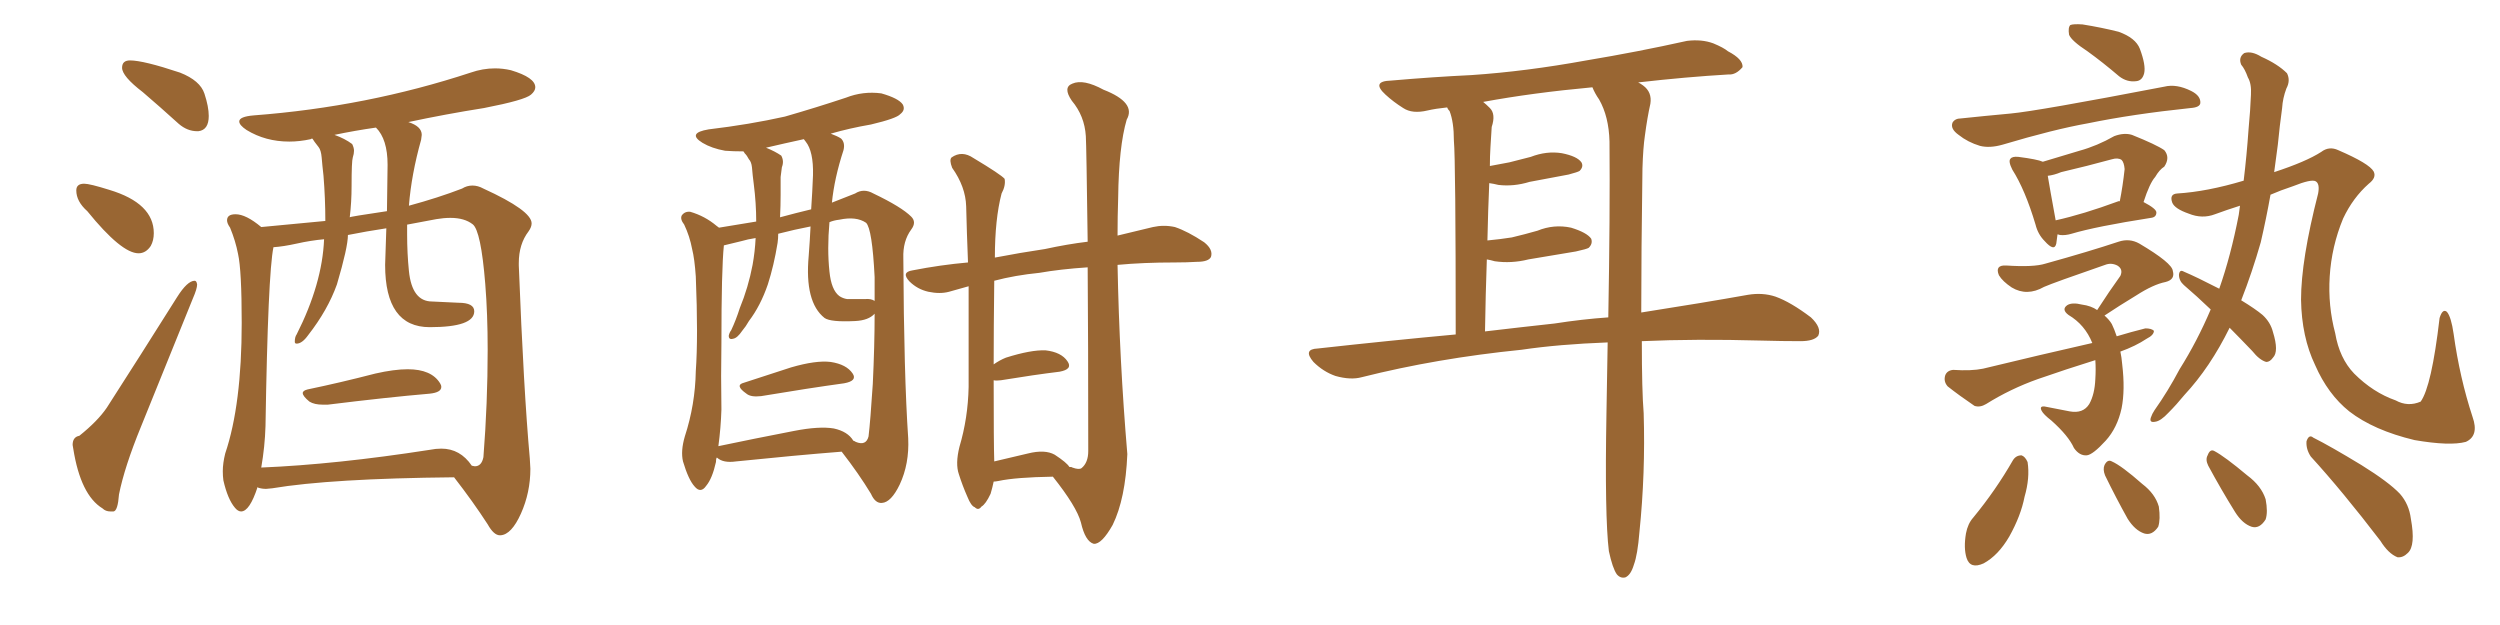 <svg xmlns="http://www.w3.org/2000/svg" xmlns:xlink="http://www.w3.org/1999/xlink" width="600" height="150"><path fill="#996633" padding="10" d="M47.31 31.49L47.61 31.49Q50.10 31.20 50.10 27.83L50.10 27.83Q50.10 25.63 49.07 22.49Q48.05 19.34 43.21 17.43L43.21 17.43Q34.42 14.50 31.20 14.50L31.20 14.50Q29.30 14.50 29.30 16.26L29.30 16.26Q29.30 18.31 34.28 22.12L34.28 22.12Q38.38 25.63 42.92 29.74L42.92 29.74Q44.97 31.49 47.31 31.49L47.31 31.49ZM33.25 60.79L33.25 60.79Q35.01 60.79 36.18 59.03L36.18 59.03Q36.91 57.71 36.91 55.96L36.91 55.96Q36.91 48.78 26.22 45.56L26.22 45.56Q21.53 44.09 20.21 44.09L20.21 44.09Q18.31 44.09 18.31 45.70L18.31 45.70Q18.31 48.34 20.95 50.68L20.95 50.68Q29.15 60.79 33.25 60.79ZM26.51 122.75L27.25 122.75Q28.27 122.61 28.56 118.65L28.56 118.65Q29.88 112.06 33.84 102.39L33.84 102.39L46.29 71.63Q47.31 69.29 47.31 68.26L47.31 68.26Q47.17 67.38 46.73 67.38L46.73 67.38Q44.97 67.38 42.48 71.34L42.48 71.34Q33.54 85.55 25.63 97.85L25.63 97.85Q23.44 101.07 19.04 104.59L19.04 104.59Q17.43 104.88 17.43 106.79L17.43 106.79L17.58 107.67Q19.34 118.80 24.61 122.02L24.61 122.02Q25.34 122.75 26.51 122.75L26.51 122.75ZM77.49 97.12L78.66 97.12Q92.87 95.36 103.13 94.48L103.13 94.48Q105.91 94.19 105.91 92.87L105.91 92.87Q105.91 92.43 105.62 91.99L105.62 91.99Q103.56 88.62 97.85 88.62L97.85 88.62Q94.63 88.62 90.09 89.65L90.09 89.65Q81.59 91.85 73.83 93.46L73.83 93.46Q72.66 93.75 72.66 94.34L72.66 94.34Q72.66 95.07 74.27 96.39L74.27 96.39Q75.44 97.12 77.49 97.12L77.49 97.12ZM119.97 128.47L120.12 128.47Q122.75 128.32 125.02 123.27Q127.29 118.21 127.29 112.50L127.29 112.50L127.15 110.01Q125.68 93.75 124.51 63.72L124.51 63.72L124.51 63.13Q124.51 58.59 126.86 55.52L126.86 55.52Q127.59 54.49 127.59 53.61L127.59 53.61Q127.59 50.54 116.02 45.26L116.02 45.26Q114.70 44.53 113.38 44.53L113.38 44.53Q112.06 44.53 110.89 45.26L110.89 45.26Q105.18 47.46 98.14 49.37L98.14 49.37Q98.73 41.89 101.07 33.54L101.07 33.54L101.22 32.37Q101.22 30.32 98.00 29.30L98.00 29.30Q106.93 27.39 116.16 25.93L116.16 25.93Q125.98 24.02 127.44 22.71L127.44 22.71Q128.47 21.83 128.47 20.95L128.47 20.95Q128.47 18.60 122.61 16.85L122.61 16.85Q120.70 16.41 118.80 16.41L118.80 16.41Q115.87 16.41 112.94 17.43L112.94 17.43Q88.04 25.63 60.94 27.69L60.94 27.69Q57.42 27.98 57.42 29.15L57.42 29.15Q57.42 30.03 59.18 31.20L59.18 31.20Q63.72 33.98 69.43 33.98L69.43 33.98Q71.92 33.98 74.56 33.40L74.56 33.40L74.85 33.25Q75 33.25 75.07 33.40Q75.15 33.54 75.51 34.06Q75.88 34.57 76.46 35.30Q77.05 36.04 77.20 37.79Q77.34 39.55 77.64 42.19L77.64 42.19Q78.08 47.61 78.08 53.03L78.08 53.03L62.70 54.49Q59.03 51.42 56.54 51.42L56.54 51.42Q54.49 51.42 54.49 52.88L54.49 52.88Q54.49 53.61 55.22 54.64L55.22 54.64Q56.54 57.86 57.13 60.94L57.13 60.94Q58.01 64.89 58.01 77.49L58.01 77.49Q58.01 97.12 54.05 108.84L54.05 108.84Q53.47 111.18 53.47 113.09L53.47 113.09Q53.47 114.26 53.61 115.28L53.61 115.28Q54.64 119.82 56.40 121.88L56.40 121.88Q57.13 122.75 57.86 122.75L57.86 122.75Q59.91 122.75 61.82 116.89L61.82 116.89L61.96 117.04Q62.84 117.33 63.87 117.33L63.87 117.33L65.33 117.19Q79.39 114.84 108.98 114.55L108.98 114.55Q113.53 120.41 117.04 125.83L117.04 125.83Q118.51 128.47 119.97 128.47L119.97 128.47ZM62.70 112.21L62.70 112.21Q63.57 107.23 63.72 102.25L63.72 102.25Q64.31 65.63 65.63 59.33L65.63 59.33Q67.97 59.18 71.26 58.45Q74.56 57.71 77.78 57.42L77.78 57.42Q77.34 68.12 71.19 80.27L71.19 80.27Q70.75 80.86 70.75 82.03L70.75 82.03Q70.75 82.47 71.19 82.47L71.19 82.47Q72.51 82.47 73.97 80.42L73.97 80.42Q78.66 74.41 80.86 68.26L80.86 68.26Q83.50 59.33 83.50 56.40L83.50 56.40Q87.89 55.52 92.72 54.79L92.72 54.79L92.43 63.57Q92.43 78.52 103.13 78.52L103.13 78.52Q113.82 78.52 113.82 74.71L113.82 74.71Q113.82 72.66 110.01 72.66L110.01 72.66L103.71 72.36Q98.88 72.36 98.14 65.04L98.14 65.04Q97.71 60.79 97.71 56.25L97.71 56.25L97.71 53.91L104.74 52.59Q106.49 52.29 108.11 52.29L108.11 52.29Q111.47 52.29 113.45 53.83Q115.43 55.37 116.46 68.12L116.46 68.12Q117.04 75.29 117.04 83.94L117.04 83.94Q117.04 96.68 116.02 109.72L116.02 109.72Q115.58 111.91 113.96 111.91L113.96 111.91L113.23 111.77Q110.45 107.67 105.91 107.67L105.91 107.67Q104.59 107.67 103.13 107.96L103.13 107.96Q80.57 111.47 62.70 112.21ZM83.94 52.15L83.94 52.15Q84.38 48.49 84.38 44.68L84.38 44.68Q84.38 38.67 84.67 37.79Q84.96 36.91 84.96 36.18L84.96 36.18Q84.96 35.45 84.52 34.57L84.52 34.57Q82.76 33.25 80.27 32.37L80.27 32.37Q85.11 31.35 90.23 30.62L90.23 30.62Q93.02 33.40 93.02 39.55L93.02 39.55L92.87 50.68Q83.94 52.00 83.94 52.15ZM238.48 115.58L238.48 115.58Q238.18 117.04 237.74 118.51L237.74 118.51Q236.57 121.00 235.55 121.58L235.55 121.58Q234.81 122.61 233.94 121.73L233.94 121.73Q233.06 121.44 232.18 119.24L232.18 119.24Q231.01 116.60 230.13 113.82L230.13 113.82Q229.25 111.33 230.27 107.23L230.27 107.23Q232.32 100.34 232.47 92.87L232.47 92.87Q232.47 80.27 232.47 68.70L232.47 68.70Q229.98 69.43 227.78 70.02L227.78 70.02Q225.59 70.61 222.80 70.02L222.80 70.02Q220.17 69.43 218.26 67.53L218.26 67.53Q216.21 65.33 218.99 64.89L218.99 64.89Q225.73 63.57 232.32 62.99L232.32 62.99Q232.03 55.81 231.88 49.51L231.88 49.51Q231.74 44.82 228.52 40.28L228.52 40.28Q227.78 38.38 228.37 37.79L228.37 37.79Q230.86 36.04 233.64 37.94L233.64 37.94Q240.23 41.89 241.11 42.92L241.11 42.92Q241.41 44.53 240.38 46.44L240.38 46.44Q238.77 52.59 238.77 61.82L238.77 61.82Q244.92 60.64 250.78 59.77L250.78 59.77Q256.20 58.59 261.04 58.01L261.04 58.01Q260.74 35.01 260.60 32.67L260.60 32.67Q260.30 27.83 257.23 24.17L257.23 24.17Q255.03 20.95 257.37 20.07L257.37 20.07Q260.01 18.90 264.84 21.53L264.84 21.53Q272.75 24.61 270.41 28.71L270.41 28.71Q268.51 35.16 268.36 47.46L268.36 47.46Q268.21 52.00 268.21 56.54L268.21 56.54Q273.05 55.37 276.71 54.49L276.71 54.49Q279.35 53.91 281.98 54.49L281.98 54.49Q285.06 55.52 289.01 58.15L289.01 58.15Q291.21 59.91 290.63 61.67L290.63 61.67Q290.04 62.84 287.26 62.84L287.26 62.84Q284.77 62.99 281.98 62.99L281.98 62.99Q274.37 62.99 268.21 63.57L268.21 63.57Q268.65 86.43 270.56 108.98L270.56 108.98Q270.12 119.68 267.04 125.98L267.04 125.98Q264.40 130.66 262.50 130.52L262.50 130.52Q260.45 129.93 259.42 125.39L259.42 125.39Q258.40 121.58 252.69 114.40L252.69 114.40Q243.75 114.55 239.65 115.43L239.65 115.43Q238.92 115.58 238.48 115.58ZM253.13 109.13L253.13 109.13Q256.05 111.04 256.64 112.06L256.64 112.06Q257.23 112.06 257.37 112.21L257.37 112.21Q258.98 112.79 259.57 112.35L259.57 112.35Q261.18 111.04 261.18 108.25L261.18 108.25Q261.18 81.45 261.04 64.16L261.04 64.16Q254.44 64.60 249.46 65.48L249.46 65.48Q243.60 66.06 238.62 67.38L238.62 67.38Q238.48 78.96 238.48 87.45L238.48 87.45Q239.94 86.43 241.41 85.84L241.41 85.84Q247.41 83.94 250.93 84.08L250.93 84.08Q254.74 84.52 256.20 86.72L256.20 86.72Q257.52 88.62 254.30 89.21L254.30 89.21Q248.29 89.94 240.23 91.26L240.23 91.26Q239.06 91.41 238.48 91.26L238.48 91.26Q238.48 106.64 238.62 110.74L238.62 110.74Q242.29 109.86 246.68 108.84L246.68 108.84Q250.78 107.81 253.13 109.13ZM171.97 109.86L171.97 109.86Q171.83 110.30 171.83 110.89L171.83 110.89Q170.95 114.84 169.48 116.60L169.48 116.60Q168.16 118.51 166.70 116.75L166.70 116.75Q165.23 115.14 163.92 110.74L163.92 110.74Q163.33 108.25 164.36 104.74L164.36 104.74Q166.85 97.12 166.99 89.06L166.99 89.06Q167.58 80.86 166.99 66.36L166.99 66.36Q166.70 62.11 166.11 59.77L166.11 59.77Q165.53 56.69 164.21 53.91L164.21 53.91Q163.18 52.59 163.62 51.71L163.62 51.71Q164.36 50.68 165.67 50.83L165.67 50.83Q169.19 51.86 171.97 54.20L171.97 54.20Q172.41 54.49 172.56 54.64L172.56 54.64Q176.07 54.05 181.49 53.17L181.49 53.17Q181.49 48.78 180.91 44.24L180.91 44.24Q180.62 42.04 180.47 40.14L180.47 40.14Q180.32 38.82 179.74 38.23L179.74 38.23Q179.30 37.35 178.71 36.77L178.71 36.77Q178.56 36.47 178.42 36.33L178.42 36.33Q175.93 36.33 174.02 36.18L174.02 36.18Q170.80 35.60 168.60 34.28L168.60 34.28Q164.79 31.93 170.07 31.05L170.07 31.05Q179.88 29.88 188.38 27.98L188.38 27.98Q196.00 25.78 203.03 23.44L203.03 23.44Q207.13 21.83 211.52 22.41L211.52 22.41Q215.63 23.58 216.65 25.05L216.65 25.05Q217.38 26.37 216.06 27.39L216.06 27.39Q215.19 28.42 209.03 29.88L209.03 29.88Q203.91 30.76 199.37 32.08L199.37 32.08Q200.98 32.67 201.86 33.25L201.86 33.25Q202.88 34.28 202.44 36.04L202.44 36.04Q200.24 42.77 199.66 48.63L199.66 48.63Q202.59 47.46 205.22 46.44L205.22 46.44Q207.28 45.12 209.62 46.44L209.62 46.44Q216.36 49.66 218.70 52.00L218.70 52.00Q220.02 53.32 218.70 55.08L218.70 55.08Q216.65 57.86 216.80 61.96L216.80 61.96Q216.94 90.09 217.97 105.18L217.97 105.18Q218.26 111.33 215.92 116.31L215.92 116.31Q213.87 120.56 211.67 120.70L211.67 120.70Q210.06 120.85 209.03 118.51L209.03 118.51Q206.10 113.67 202.00 108.40L202.00 108.40Q190.87 109.28 176.66 110.74L176.66 110.74Q173.58 111.18 172.12 109.86L172.12 109.86Q172.12 109.86 171.97 109.86ZM200.10 102.83L200.10 102.83Q203.47 103.56 204.79 105.76L204.79 105.76Q205.22 105.91 205.37 106.05L205.37 106.05Q207.86 107.08 208.45 104.74L208.45 104.74Q208.89 101.07 209.47 92.14L209.47 92.14Q209.91 82.91 209.91 75.29L209.91 75.29Q208.45 76.90 205.22 77.05L205.22 77.05Q199.37 77.34 197.90 76.32L197.90 76.32Q193.07 72.51 194.09 61.38L194.09 61.38Q194.38 57.57 194.53 54.35L194.53 54.35Q190.72 55.08 186.77 56.10L186.77 56.10Q186.77 57.28 186.62 58.30L186.62 58.30Q185.74 63.72 184.28 68.26L184.28 68.26Q182.52 73.39 179.74 77.05L179.74 77.05Q179.00 78.37 178.13 79.39L178.13 79.39Q176.95 81.15 175.93 81.30L175.93 81.30Q174.90 81.59 174.90 80.57L174.90 80.57Q175.05 79.83 175.49 79.25L175.49 79.25Q176.66 76.76 177.54 73.97L177.54 73.97Q179.59 68.99 180.62 63.57L180.62 63.57Q181.20 60.35 181.35 57.13L181.35 57.13Q179.44 57.42 177.98 57.86L177.98 57.86Q175.49 58.45 173.73 58.89L173.73 58.89Q173.14 64.60 173.14 82.32L173.14 82.32Q173.00 90.23 173.14 98.29L173.14 98.29Q173.00 102.69 172.41 107.08L172.41 107.08Q180.76 105.32 190.58 103.42L190.58 103.42Q196.58 102.25 200.10 102.83ZM207.57 71.78L207.57 71.78Q209.03 71.63 209.91 72.22L209.91 72.22Q209.91 69.14 209.91 66.50L209.91 66.50Q209.33 54.93 207.86 53.47L207.86 53.47Q205.52 51.86 201.42 52.73L201.42 52.73Q200.10 52.88 199.07 53.32L199.07 53.32Q198.49 59.77 199.07 65.19L199.07 65.19Q199.51 69.58 201.42 71.04L201.42 71.04Q202.29 71.63 203.32 71.78L203.32 71.78Q205.66 71.78 207.57 71.78ZM194.68 50.24L194.68 50.24Q194.97 46.00 195.12 42.04L195.12 42.04Q195.26 36.33 193.36 33.98L193.36 33.98Q193.07 33.54 192.92 33.40L192.92 33.40Q188.23 34.42 183.84 35.45L183.84 35.45Q186.04 36.33 187.50 37.35L187.50 37.35Q188.23 38.67 187.65 40.14L187.65 40.14Q187.50 41.46 187.35 42.48L187.35 42.48Q187.35 44.53 187.35 46.73L187.35 46.73Q187.35 49.37 187.21 52.15L187.21 52.15Q191.02 51.12 194.68 50.24ZM178.56 91.85L178.56 91.85L178.56 91.85Q183.98 90.09 189.84 88.18L189.84 88.18Q195.85 86.43 199.37 86.87L199.37 86.87Q203.17 87.45 204.64 89.65L204.64 89.65Q205.81 91.41 202.59 91.99L202.59 91.99Q194.09 93.16 182.67 95.07L182.67 95.07Q180.18 95.36 179.15 94.48L179.15 94.48Q176.22 92.43 178.56 91.85ZM394.04 81.88L394.04 81.88Q394.04 93.75 394.48 99.17L394.48 99.17Q394.92 113.53 393.46 127.73L393.46 127.73Q393.02 133.15 392.14 135.50L392.14 135.50Q391.41 137.99 390.09 138.57L390.09 138.57Q388.92 138.87 388.04 137.84L388.04 137.84Q387.01 136.38 386.13 132.28L386.13 132.28Q385.11 123.93 385.55 99.17L385.55 99.17Q385.69 90.23 385.84 82.18L385.84 82.18Q374.12 82.62 365.19 83.94L365.19 83.94Q344.82 85.99 326.81 90.53L326.81 90.53Q324.17 91.26 320.51 90.23L320.51 90.23Q317.58 89.21 315.23 86.87L315.23 86.87Q312.60 83.79 316.26 83.64L316.26 83.64Q333.40 81.74 349.37 80.27L349.37 80.27Q349.37 38.67 348.93 33.69L348.93 33.69Q348.93 29.30 347.90 26.66L347.90 26.66Q347.46 26.22 347.31 25.78L347.31 25.78Q344.53 26.07 342.63 26.51L342.63 26.51Q338.96 27.39 336.77 25.93L336.77 25.93Q334.42 24.46 332.52 22.71L332.52 22.71Q329.00 19.48 333.84 19.34L333.84 19.34Q343.95 18.46 353.17 18.02L353.17 18.02Q366.21 17.14 380.71 14.50L380.71 14.50Q393.02 12.45 404.88 9.81L404.88 9.81Q408.40 9.38 411.18 10.40L411.18 10.40Q413.67 11.43 414.70 12.30L414.70 12.30Q418.36 14.21 418.21 16.11L418.21 16.11Q416.60 18.02 414.84 17.87L414.84 17.87Q404.74 18.46 393.16 19.78L393.16 19.78Q393.75 20.07 394.34 20.51L394.34 20.51Q396.53 22.12 396.09 24.90L396.09 24.90Q395.36 28.13 394.78 32.52L394.78 32.52Q394.34 35.45 394.19 40.43L394.19 40.43Q393.90 60.94 393.90 75L393.90 75Q408.84 72.66 419.53 70.75L419.53 70.75Q423.05 70.17 426.12 71.19L426.12 71.19Q429.79 72.51 434.62 76.17L434.62 76.17Q437.26 78.66 436.38 80.57L436.38 80.57Q435.35 81.88 432.13 81.88L432.13 81.88Q427.73 81.88 422.75 81.74L422.75 81.74Q406.93 81.30 394.04 81.88ZM373.10 77.64L373.10 77.64L373.10 77.64Q379.69 76.61 385.99 76.17L385.99 76.17Q386.43 51.56 386.28 33.98L386.28 33.98Q386.13 27.98 383.79 23.88L383.79 23.88Q382.76 22.41 382.18 20.95L382.18 20.95Q367.82 22.27 355.96 24.46L355.96 24.46Q356.69 25.05 357.57 25.93L357.57 25.93Q359.03 27.39 358.01 30.47L358.01 30.47Q357.86 32.52 357.71 35.30L357.71 35.30Q357.57 37.50 357.57 39.84L357.57 39.84Q360.06 39.40 362.26 38.96L362.26 38.96Q365.04 38.23 367.38 37.65L367.38 37.65Q371.19 36.18 374.85 36.77L374.85 36.77Q378.52 37.50 379.54 38.96L379.54 38.96Q380.13 39.99 379.10 41.02L379.10 41.02Q378.66 41.31 376.46 41.89L376.46 41.89Q371.63 42.77 367.09 43.65L367.09 43.65Q363.28 44.82 359.62 44.38L359.62 44.38Q358.45 44.09 357.42 43.95L357.42 43.95Q357.13 50.54 356.98 57.71L356.98 57.71Q360.06 57.42 362.84 56.98L362.84 56.98Q365.92 56.25 368.99 55.37L368.99 55.37Q372.95 53.76 377.05 54.64L377.05 54.64Q380.86 55.81 381.88 57.28L381.88 57.28Q382.32 58.45 381.30 59.47L381.30 59.47Q380.86 59.77 378.22 60.35L378.22 60.35Q372.22 61.38 366.80 62.26L366.80 62.26Q362.70 63.28 358.74 62.70L358.74 62.70Q357.71 62.40 356.84 62.26L356.84 62.26Q356.54 70.61 356.40 79.54L356.40 79.54Q365.04 78.52 373.10 77.64ZM500.98 12.30L500.98 12.30Q497.17 9.81 496.58 8.35L496.58 8.35Q496.29 6.59 496.88 6.01L496.88 6.01Q497.61 5.71 499.80 5.86L499.80 5.86Q504.35 6.59 508.45 7.62L508.45 7.62Q512.55 9.08 513.57 11.72L513.57 11.72Q515.04 15.67 514.60 17.58L514.60 17.58Q514.16 19.34 512.70 19.48L512.70 19.48Q510.50 19.78 508.59 18.31L508.59 18.31Q504.64 14.94 500.98 12.30ZM470.65 28.42L470.65 28.42Q476.22 27.83 482.52 27.25L482.52 27.25Q488.96 26.66 519.43 20.80L519.43 20.80Q522.36 20.07 525.88 21.83L525.88 21.83Q528.22 23.00 528.08 24.76L528.08 24.76Q527.93 25.78 525.73 25.93L525.73 25.93Q511.82 27.39 501.12 29.59L501.12 29.59Q492.92 31.05 480.62 34.72L480.62 34.72Q477.54 35.60 475.20 35.01L475.20 35.01Q472.27 34.13 470.07 32.37L470.07 32.37Q468.02 30.91 468.60 29.44L468.60 29.44Q469.19 28.42 470.65 28.42ZM493.80 56.25L493.80 56.25Q493.65 57.57 493.51 58.45L493.51 58.45Q493.07 60.50 490.72 57.86L490.72 57.86Q489.11 56.25 488.53 53.91L488.53 53.91Q486.04 45.56 482.96 40.72L482.96 40.72Q481.93 38.67 482.52 38.09L482.52 38.09Q482.96 37.50 484.42 37.65L484.42 37.65Q488.96 38.23 490.28 38.82L490.28 38.82Q494.68 37.50 499.07 36.18L499.07 36.18Q503.32 35.01 507.42 32.67L507.42 32.67Q509.77 31.79 511.67 32.37L511.67 32.37Q517.53 34.72 519.43 36.04L519.43 36.04Q520.90 37.79 519.43 39.99L519.43 39.99Q518.26 40.72 517.24 42.48L517.24 42.48Q515.92 43.95 514.45 48.49L514.45 48.49Q517.53 50.10 517.53 50.98L517.53 50.98Q517.53 52.15 516.21 52.29L516.21 52.29Q503.03 54.35 497.17 56.10L497.17 56.10Q495.70 56.54 494.38 56.40L494.38 56.40Q493.95 56.25 493.80 56.25ZM508.30 48.34L508.30 48.34Q508.59 48.19 508.74 48.34L508.74 48.34Q509.47 44.68 509.91 40.58L509.91 40.58Q509.77 38.96 509.18 38.38L509.18 38.38Q508.30 37.79 506.84 38.23L506.84 38.23Q500.98 39.84 494.68 41.31L494.68 41.31Q492.92 42.04 491.46 42.19L491.46 42.19Q491.89 44.82 493.36 52.88L493.36 52.88Q499.95 51.42 508.30 48.34ZM508.89 84.38L508.89 84.38Q509.18 85.69 509.33 87.45L509.33 87.45Q510.06 93.60 509.18 98.00L509.18 98.00Q508.15 102.69 505.37 105.76L505.37 105.76Q502.29 109.13 500.83 109.28L500.83 109.28Q499.07 109.42 497.75 107.52L497.75 107.52Q496.44 104.59 492.33 100.93L492.33 100.93Q490.43 99.46 489.99 98.58L489.99 98.58Q489.40 97.41 490.72 97.56L490.72 97.56Q493.65 98.14 496.73 98.73L496.73 98.73Q499.95 99.32 501.42 96.97L501.42 96.97Q502.73 94.63 502.88 90.97L502.88 90.97Q503.03 88.62 502.88 86.43L502.88 86.43Q495.85 88.62 489.11 90.97L489.11 90.97Q482.52 93.31 476.66 96.97L476.66 96.97Q475.20 97.85 473.88 97.41L473.88 97.41Q470.21 94.92 467.43 92.72L467.43 92.72Q466.41 91.55 466.85 90.09L466.85 90.09Q467.29 88.92 468.75 88.77L468.75 88.77Q473.14 89.06 475.93 88.48L475.93 88.48Q489.84 85.11 502.15 82.32L502.15 82.32Q500.39 77.93 496.44 75.59L496.44 75.59Q494.68 74.27 496.14 73.24L496.14 73.24Q497.31 72.51 499.66 73.10L499.66 73.10Q501.86 73.39 503.32 74.41L503.32 74.41Q506.25 69.87 508.89 66.21L508.89 66.21Q509.62 64.60 508.15 63.72L508.15 63.72Q506.69 62.99 505.22 63.57L505.22 63.57Q492.92 67.82 490.58 68.85L490.58 68.85Q486.47 71.19 482.81 68.99L482.81 68.99Q480.62 67.53 479.74 66.06L479.74 66.06Q478.71 63.57 481.49 63.72L481.49 63.72Q488.09 64.16 490.87 63.28L490.87 63.28Q501.42 60.35 508.45 58.01L508.45 58.01Q511.08 57.13 513.43 58.45L513.43 58.45Q521.34 63.13 521.48 65.04L521.48 65.04Q522.07 67.09 519.73 67.68L519.73 67.68Q516.80 68.26 512.70 70.90L512.70 70.90Q508.59 73.39 505.08 75.73L505.08 75.73Q506.25 76.76 506.84 77.78L506.84 77.78Q507.42 78.96 508.01 80.71L508.01 80.71Q511.38 79.69 514.89 78.81L514.89 78.81Q516.36 78.81 516.94 79.39L516.94 79.39Q516.94 80.42 515.19 81.30L515.19 81.30Q512.55 83.06 508.89 84.38ZM535.11 78.66L535.11 78.66Q530.42 88.18 524.27 94.78L524.27 94.78Q522.36 97.12 520.46 99.02L520.46 99.02Q518.55 101.07 517.24 101.22L517.24 101.22Q515.77 101.51 516.21 100.20L516.21 100.20Q516.50 99.32 517.09 98.44L517.09 98.44Q520.31 93.90 523.10 88.62L523.10 88.62Q527.34 81.88 530.57 74.27L530.57 74.27Q527.20 71.04 524.12 68.41L524.12 68.41Q522.95 67.38 522.95 65.92L522.95 65.92Q523.10 64.60 524.12 65.19L524.12 65.19Q527.20 66.50 532.62 69.29L532.62 69.29Q535.40 61.38 537.30 51.56L537.30 51.56Q537.45 50.39 537.60 49.37L537.60 49.37Q534.38 50.39 531.59 51.42L531.59 51.42Q528.52 52.59 525.29 51.27L525.29 51.27Q521.92 50.10 521.34 48.63L521.34 48.63Q520.61 46.58 522.51 46.44L522.51 46.44Q529.69 46.00 538.48 43.36L538.48 43.36Q539.21 37.35 539.65 31.05L539.65 31.05Q540.09 26.37 540.23 22.71L540.23 22.71Q540.38 20.07 539.50 18.60L539.50 18.60Q538.77 16.55 537.89 15.53L537.89 15.53Q537.16 13.77 538.62 12.74L538.62 12.74Q540.38 12.16 542.72 13.62L542.72 13.62Q546.68 15.38 548.88 17.58L548.88 17.58Q549.76 19.34 548.73 21.24L548.73 21.24Q547.85 23.58 547.71 25.93L547.71 25.93Q547.12 30.18 546.68 34.72L546.68 34.72Q546.24 38.09 545.80 41.31L545.80 41.31Q553.42 38.82 557.08 36.47L557.08 36.47Q558.98 35.01 561.18 36.04L561.18 36.04Q568.65 39.26 569.68 41.16L569.68 41.16Q570.41 42.63 568.51 44.09L568.51 44.09Q564.70 47.46 562.35 52.44L562.35 52.44Q559.57 59.18 559.13 66.36L559.13 66.36Q558.69 73.39 560.45 79.98L560.45 79.98Q561.47 85.99 564.99 89.65L564.99 89.65Q569.53 94.19 574.95 96.09L574.95 96.09Q577.88 97.71 580.96 96.39L580.96 96.39Q583.59 92.72 585.50 76.32L585.50 76.32Q586.23 73.97 587.26 74.85L587.26 74.85Q588.28 76.03 588.87 80.13L588.87 80.13Q590.33 90.67 593.41 100.05L593.41 100.05Q595.02 104.59 591.80 106.05L591.80 106.05Q587.99 107.08 579.49 105.62L579.49 105.62Q569.68 103.27 563.82 98.73L563.82 98.73Q558.69 94.63 555.62 87.60L555.62 87.60Q552.39 80.86 552.25 71.92L552.25 71.92Q552.25 62.40 556.35 46.44L556.35 46.44Q556.79 44.09 555.76 43.51L555.76 43.51Q554.74 42.92 550.34 44.68L550.34 44.68Q547.27 45.70 544.92 46.73L544.92 46.73Q543.90 52.44 542.58 58.15L542.58 58.15Q540.53 65.33 537.89 72.07L537.89 72.07Q541.26 74.12 543.02 75.59L543.02 75.59Q544.92 77.34 545.51 79.69L545.51 79.69Q546.97 84.38 545.51 85.84L545.51 85.84Q544.78 86.87 543.90 86.87L543.90 86.87Q542.29 86.43 540.53 84.23L540.53 84.23Q537.45 81.01 535.11 78.66ZM483.11 110.45L483.11 110.45Q483.84 109.28 485.16 109.28L485.16 109.28Q486.04 109.57 486.62 110.89L486.62 110.89Q487.21 114.70 485.89 119.24L485.89 119.24Q485.01 123.78 482.23 128.76L482.23 128.76Q479.59 133.30 476.07 135.21L476.07 135.21Q472.85 136.67 471.97 133.89L471.97 133.89Q471.24 131.54 471.83 128.03L471.83 128.03Q472.27 125.68 473.58 124.22L473.58 124.22Q479.00 117.63 483.11 110.45ZM505.22 114.11L505.22 114.11Q504.64 112.65 505.08 111.62L505.08 111.62Q505.81 110.16 506.84 110.74L506.84 110.74Q509.18 111.77 514.16 116.16L514.16 116.16Q517.24 118.51 518.12 121.58L518.12 121.58Q518.55 124.66 517.97 126.42L517.97 126.42Q516.50 128.61 514.60 128.03L514.60 128.03Q512.40 127.29 510.64 124.51L510.64 124.51Q507.86 119.53 505.22 114.11ZM529.98 111.77L529.98 111.77Q529.25 110.30 529.83 109.28L529.83 109.28Q530.42 107.67 531.45 108.25L531.45 108.25Q533.94 109.57 539.36 114.11L539.36 114.11Q542.72 116.60 543.75 119.82L543.75 119.82Q544.34 122.90 543.75 124.66L543.75 124.66Q542.29 127.00 540.38 126.42L540.38 126.42Q538.18 125.68 536.43 122.90L536.43 122.90Q533.06 117.48 529.98 111.77ZM554.59 109.57L554.59 109.57L554.59 109.57Q553.42 107.81 553.56 105.91L553.56 105.91Q554.15 104.15 555.18 105.03L555.18 105.03Q559.28 107.08 566.75 111.62L566.75 111.62Q573.34 115.72 575.98 118.51L575.98 118.51Q578.17 121.00 578.61 124.51L578.61 124.51Q579.79 130.96 577.88 132.71L577.88 132.71Q576.71 133.89 575.39 133.74L575.39 133.74Q573.19 132.86 571.29 129.79L571.29 129.79Q562.21 117.92 554.59 109.57Z"/></svg>